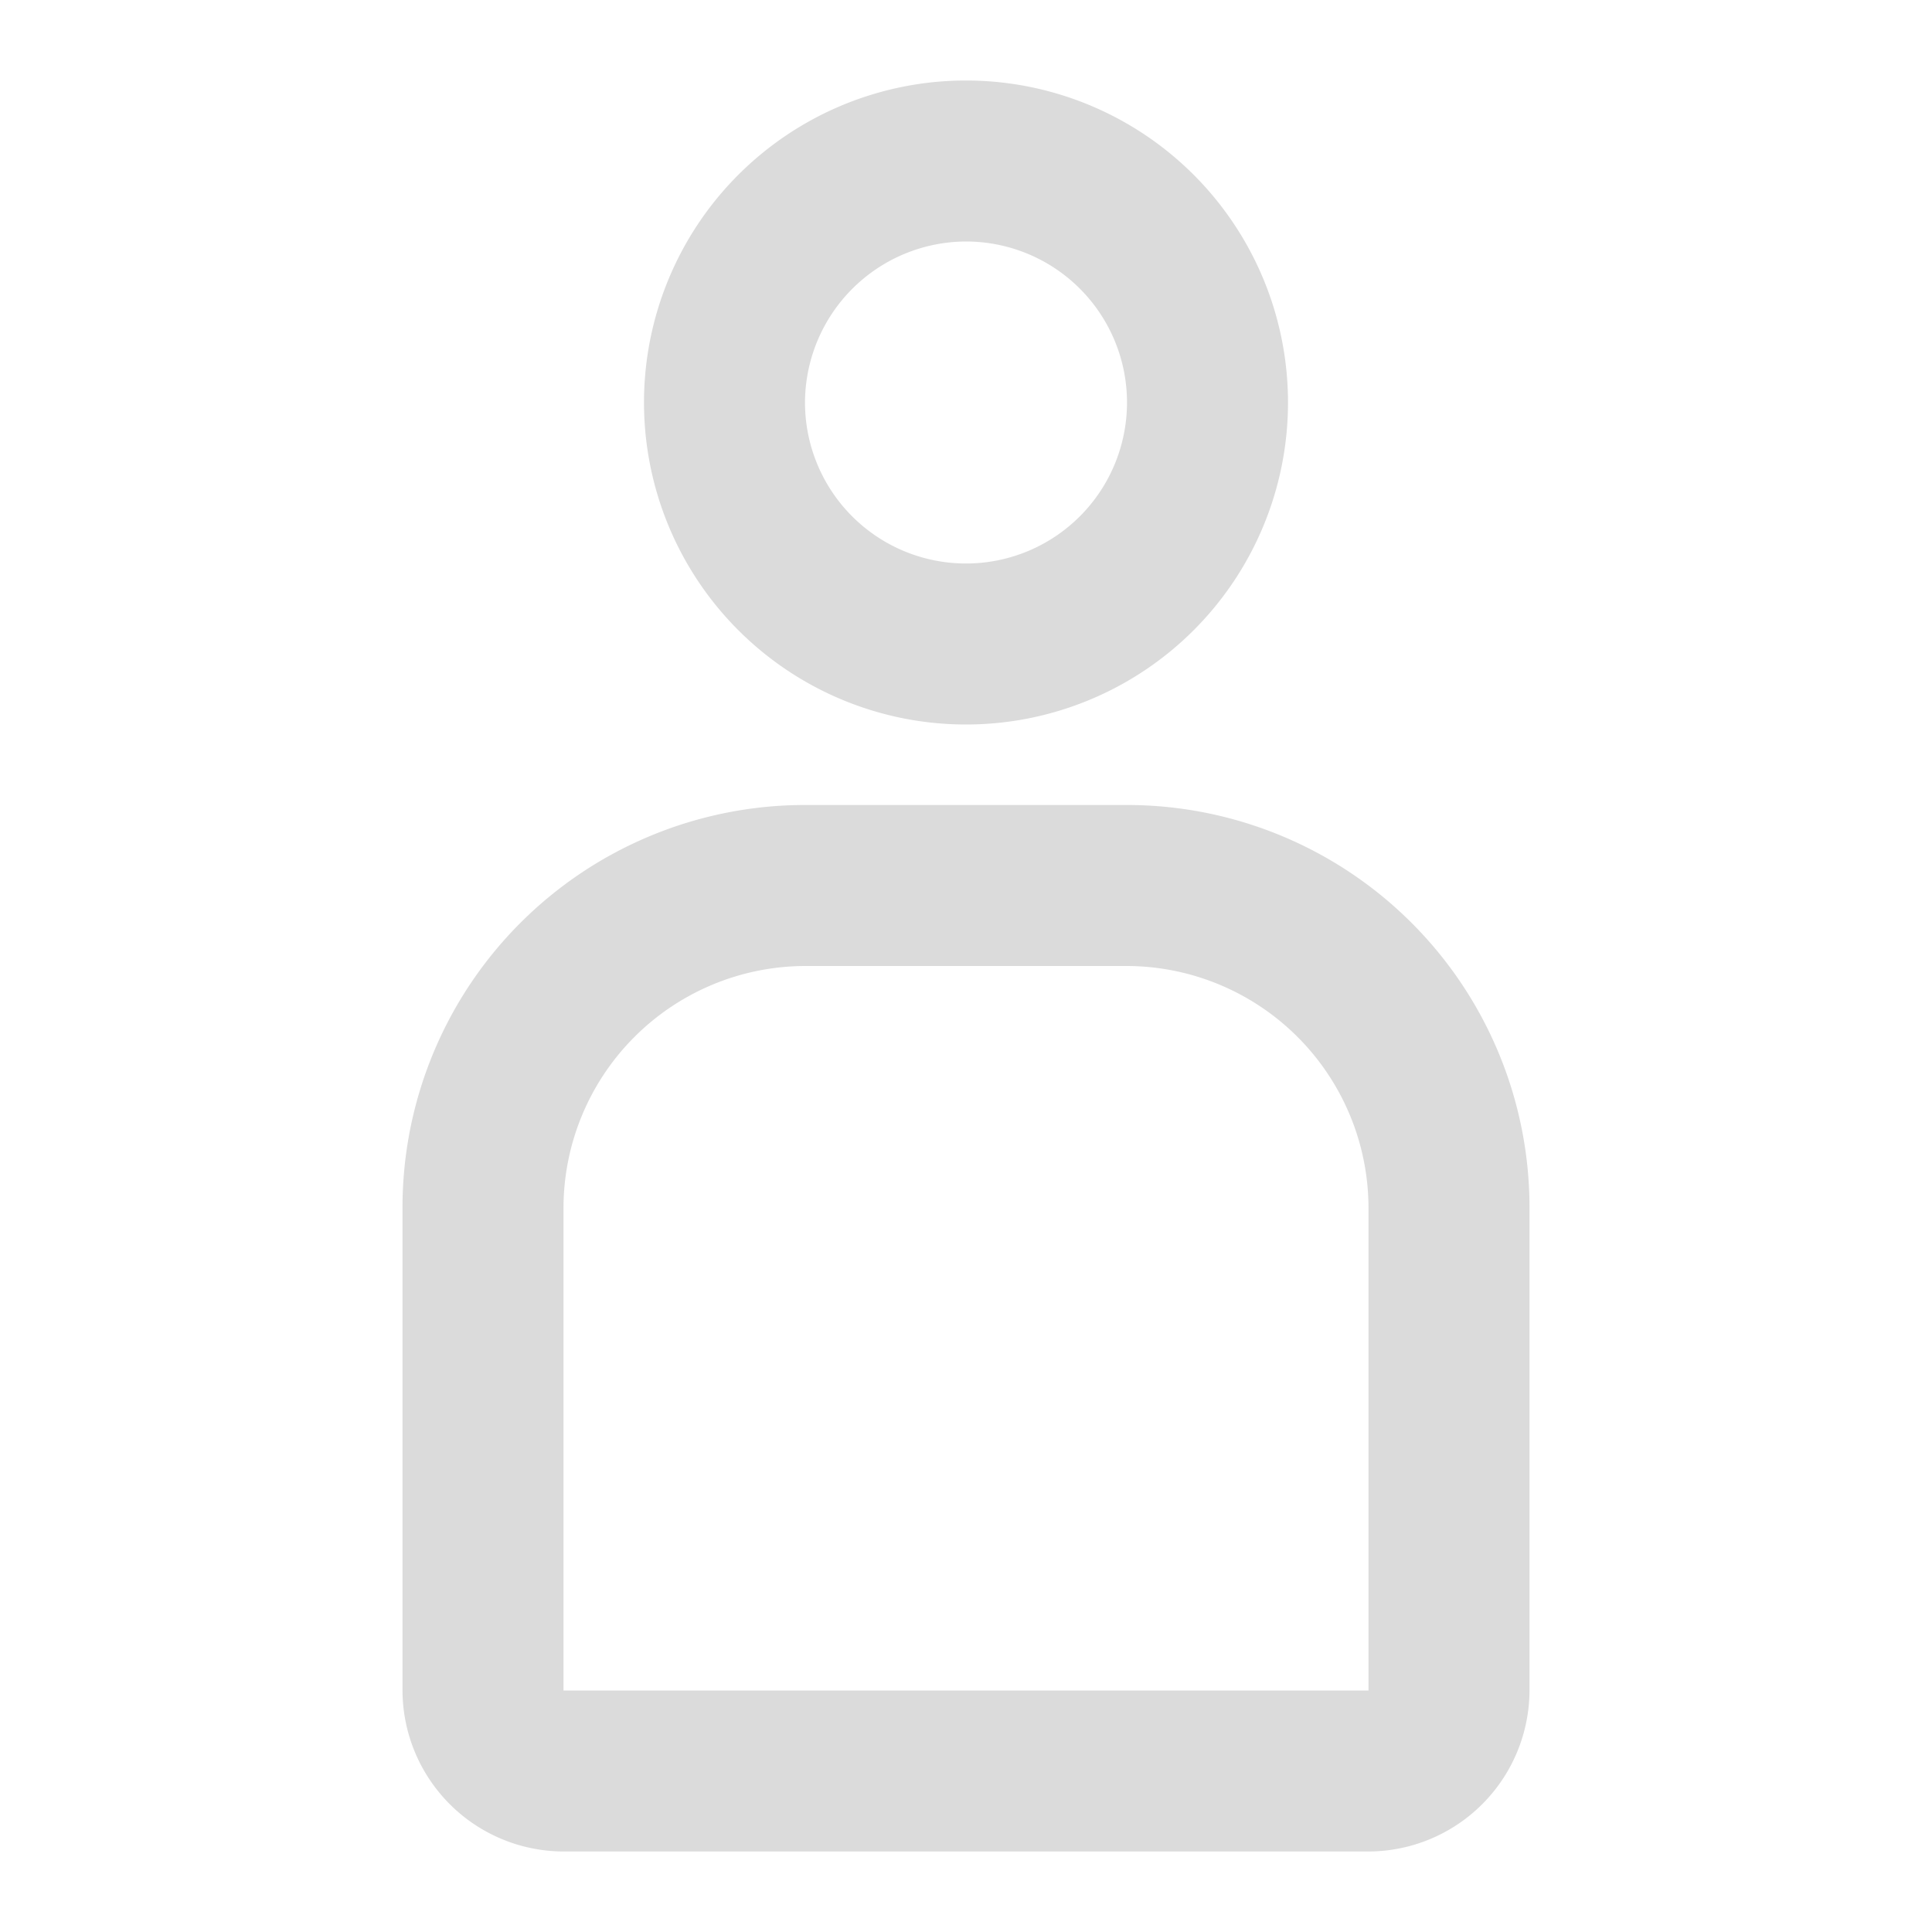 <svg id="구성_요소_46_7" data-name="구성 요소 46 – 7" xmlns="http://www.w3.org/2000/svg" width="24" height="24" viewBox="0 0 24 24">
  <g id="그룹_50647" data-name="그룹 50647" transform="translate(-15340 -787)">
    <rect id="사각형_23475" data-name="사각형 23475" width="24" height="24" transform="translate(15340 787)" fill="none" opacity="0.4"/>
  </g>
  <g id="_101.사용자_프로필" data-name="101.사용자,프로필">
    <path id="패스_19653" data-name="패스 19653" d="M14,12a3.009,3.009,0,0,1,3,3v6H7V15a3.009,3.009,0,0,1,3-3Zm0-2H10a5,5,0,0,0-5,5v6a2.006,2.006,0,0,0,2,2H17a2.006,2.006,0,0,0,2-2V15A5,5,0,0,0,14,10Z" fill="#dbdbdb"/>
    <path id="패스_19654" data-name="패스 19654" d="M12,3a2,2,0,1,1-2,2A2.006,2.006,0,0,1,12,3Zm0-2a4,4,0,1,0,4,4A4,4,0,0,0,12,1Z" fill="#dbdbdb"/>
  </g>
</svg>
